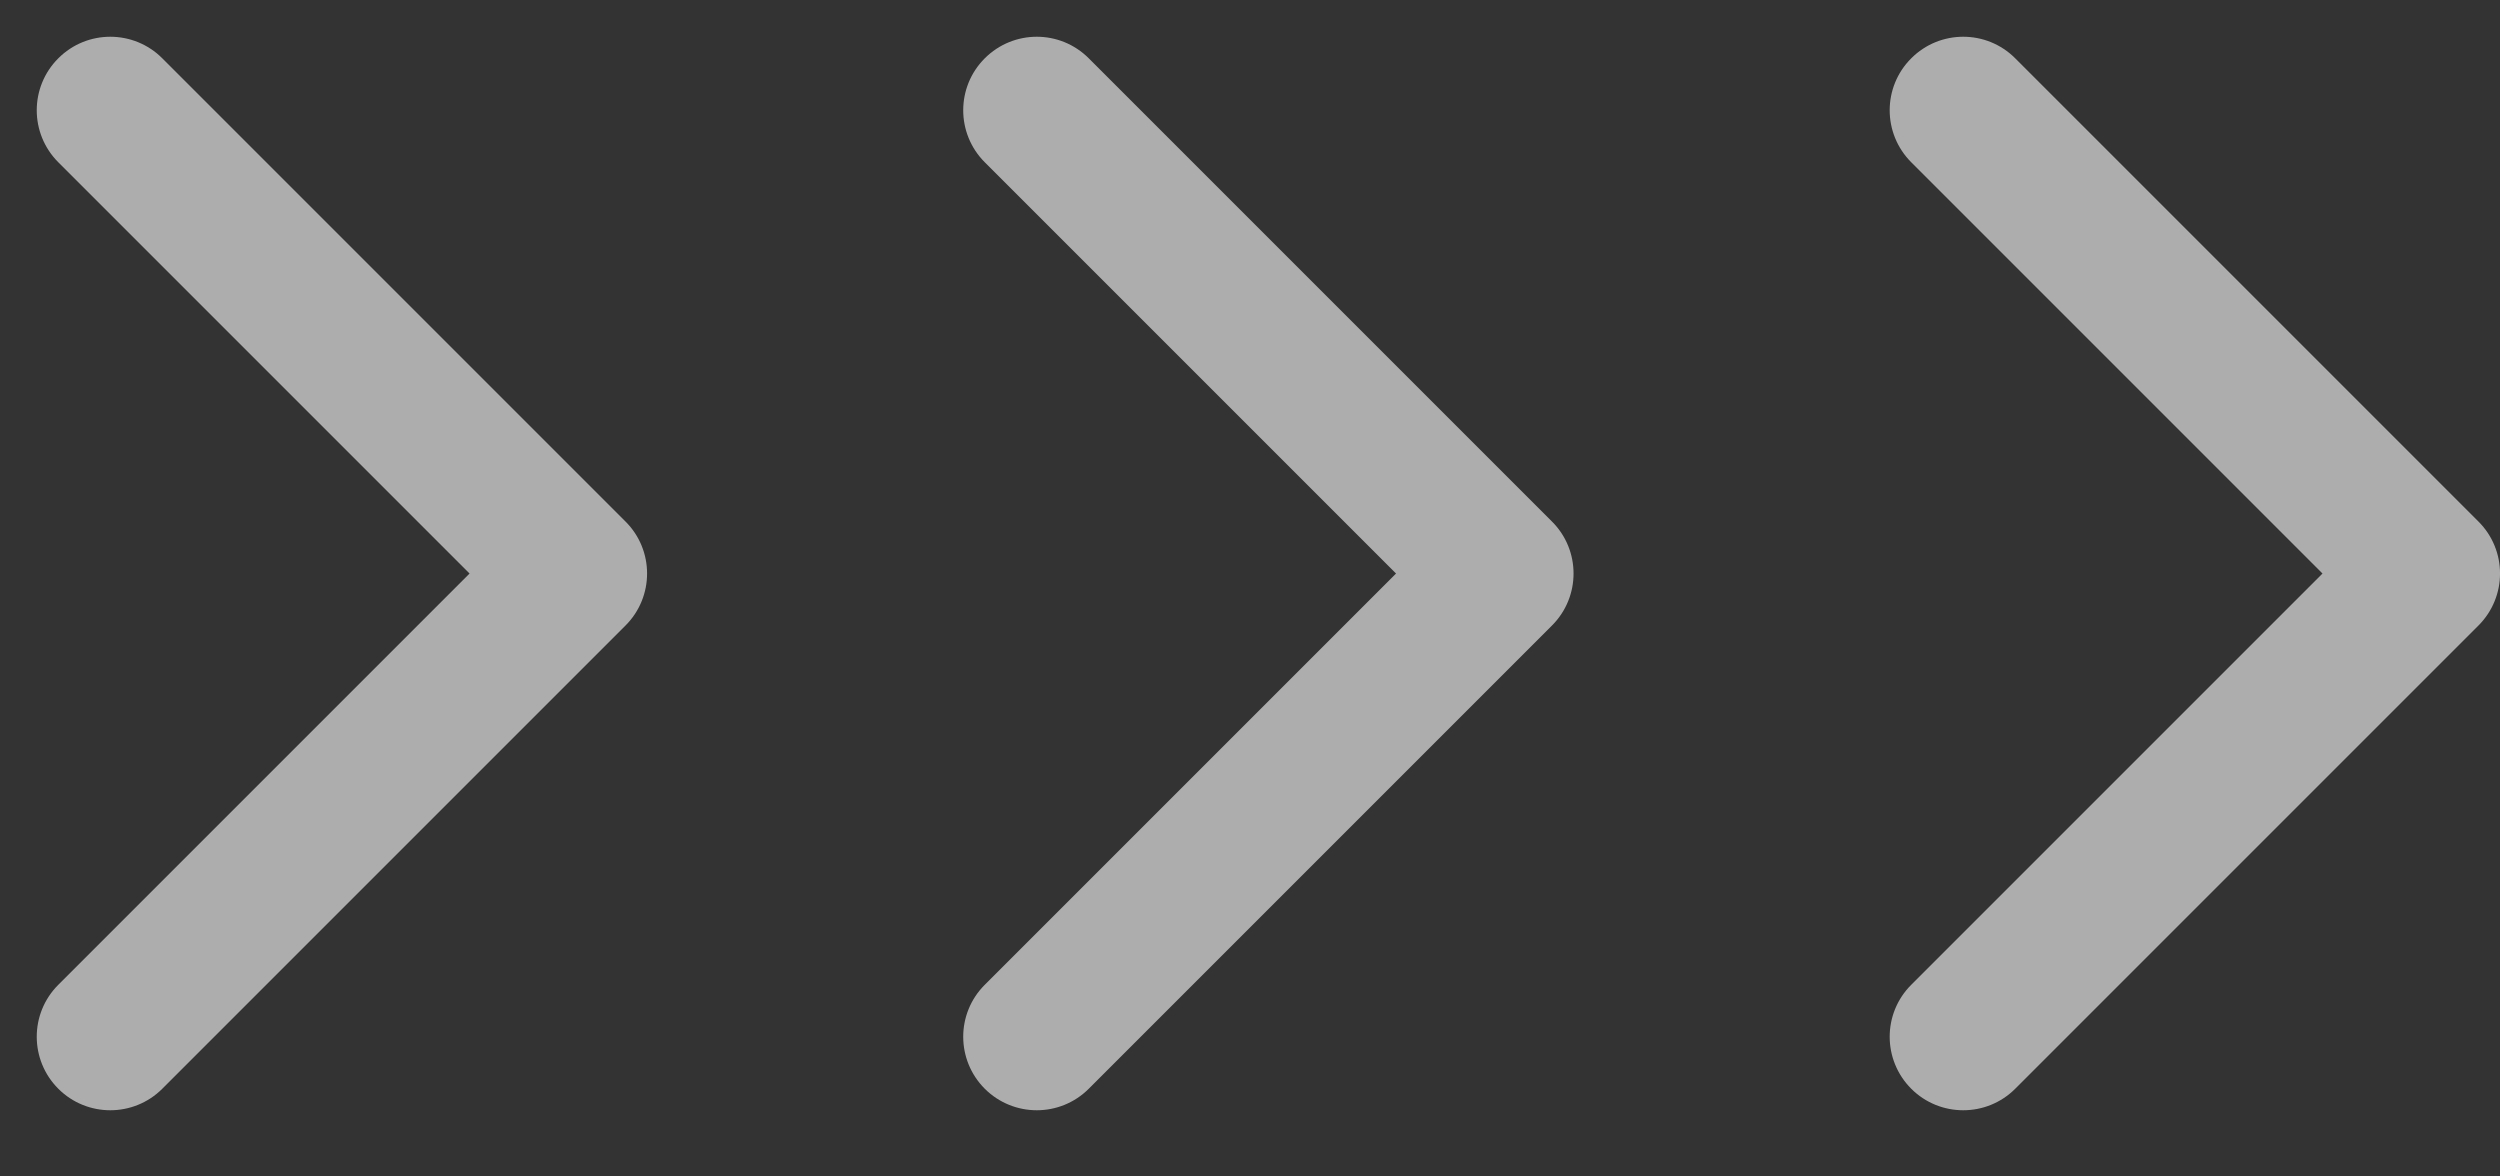 <svg width="34" height="16" viewBox="0 0 34 16" fill="none" xmlns="http://www.w3.org/2000/svg">
<rect x="0" y="0" width="34" height="16" fill="#333333" stroke="none"/>
<g opacity="0.6">
<path fill-rule="evenodd" clip-rule="evenodd" d="M0.793 14.807C0.402 14.416 0.402 13.783 0.793 13.393L6.386 7.8L0.793 2.207C0.402 1.816 0.402 1.183 0.793 0.793C1.183 0.402 1.817 0.402 2.207 0.793L8.507 7.093C8.898 7.483 8.898 8.116 8.507 8.507L2.207 14.807C1.817 15.197 1.183 15.197 0.793 14.807Z" fill="white"/>
<path fill-rule="evenodd" clip-rule="evenodd" d="M13.393 14.807C13.002 14.416 13.002 13.783 13.393 13.393L18.986 7.8L13.393 2.207C13.002 1.816 13.002 1.183 13.393 0.793C13.784 0.402 14.417 0.402 14.807 0.793L21.107 7.093C21.498 7.483 21.498 8.116 21.107 8.507L14.807 14.807C14.417 15.197 13.784 15.197 13.393 14.807Z" fill="white"/>
<path fill-rule="evenodd" clip-rule="evenodd" d="M25.993 14.807C25.602 14.416 25.602 13.783 25.993 13.393L31.586 7.8L25.993 2.207C25.602 1.816 25.602 1.183 25.993 0.793C26.383 0.402 27.017 0.402 27.407 0.793L33.707 7.093C34.098 7.483 34.098 8.116 33.707 8.507L27.407 14.807C27.017 15.197 26.383 15.197 25.993 14.807Z" fill="white"/>
</g>
</svg>
